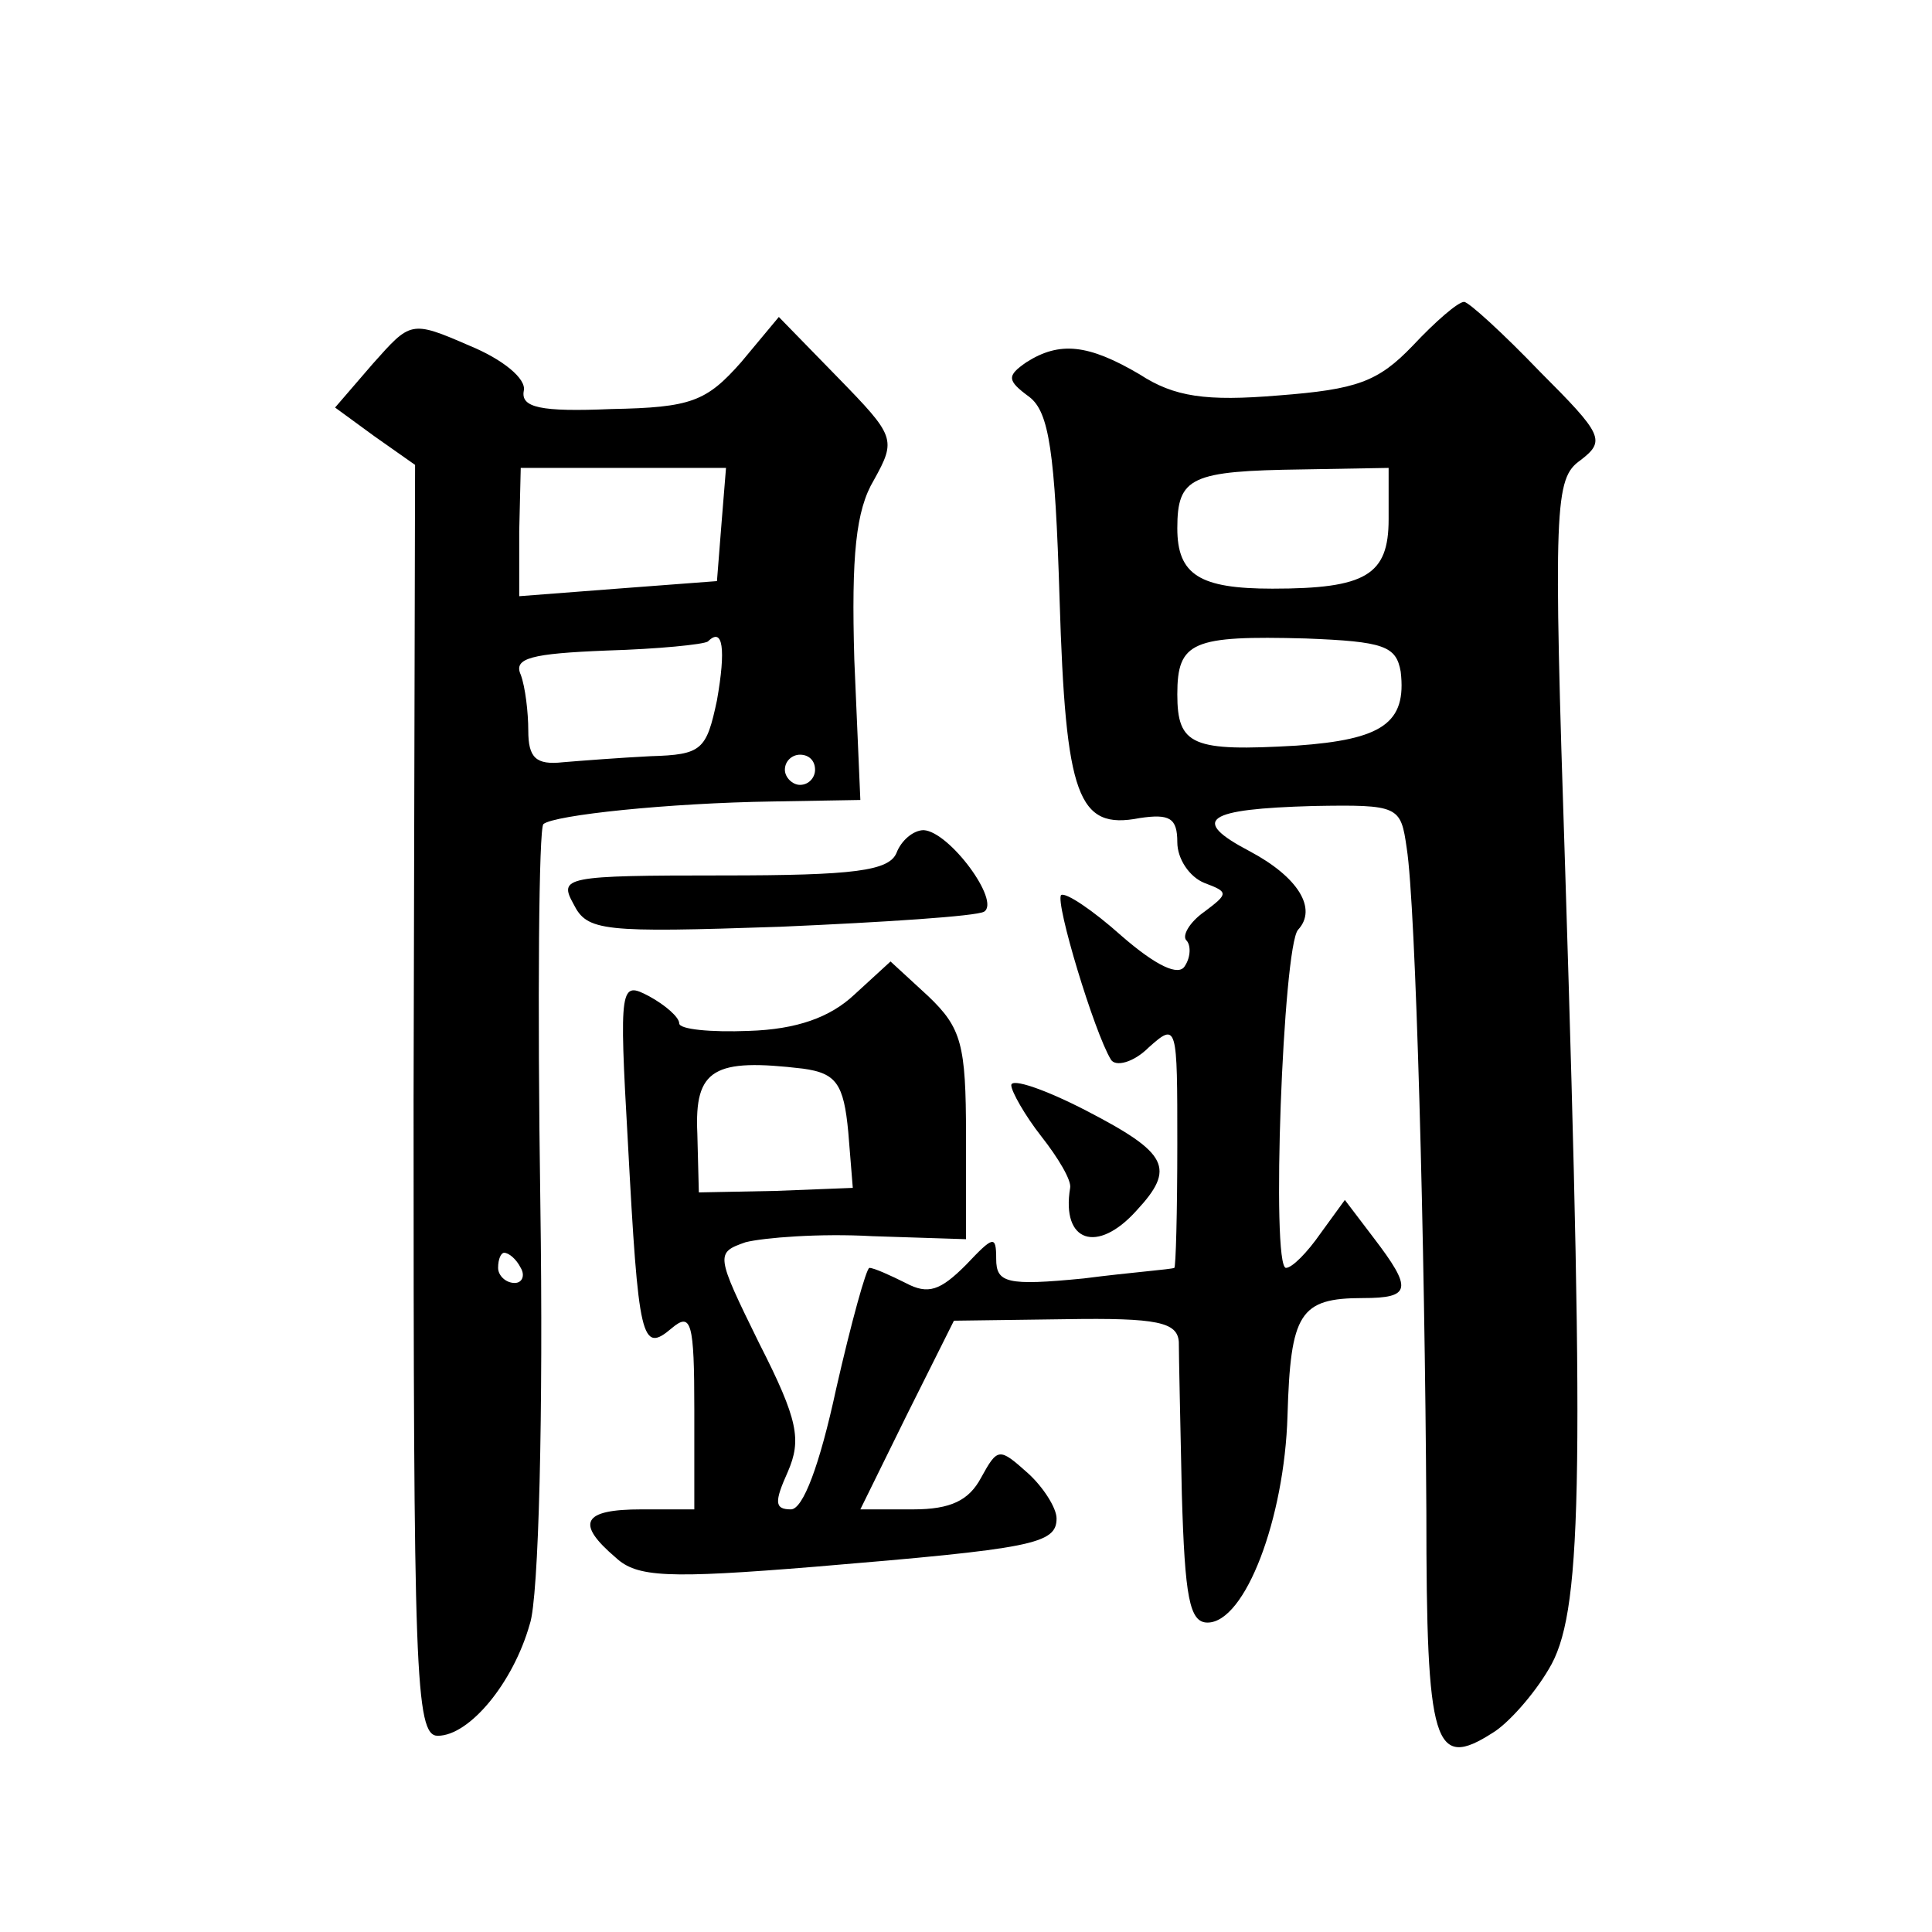 <?xml version="1.0" standalone="no"?>
<!DOCTYPE svg PUBLIC "-//W3C//DTD SVG 20010904//EN"
 "http://www.w3.org/TR/2001/REC-SVG-20010904/DTD/svg10.dtd">
<svg version="1.0" xmlns="http://www.w3.org/2000/svg"
 width="128pt" height="128pt" viewBox="0 0 128 128"
 preserveAspectRatio="xMidYMid meet">
<g transform="translate(0,128) scale(0.1,-0.1)"
fill="#0" stroke="none">
<path d="M936 1051 c-23 -24 -37 -29 -89 -33 -48 -4 -69 -1 -92 14 -34 20 -53 22
-75 8 -13 -9 -13 -12 2 -23 13 -10 17 -36 20 -134 4 -131 12 -153 53 -145 20 3
25 0 25 -16 0 -11 8 -23 18 -27 16 -6 16 -7 0 -19 -10 -7 -15 -16 -12 -19 3 -3
3 -11 -1 -17 -4 -7 -19 0 -42 20 -19 17 -37 29 -40 27 -4 -5 22 -91 33 -109 3 -5
15 -2 25 8 19 17 19 15 19 -64 0 -45 -1 -82 -2 -82 -2 -1 -29 -3 -60 -7 -51 -5
-58 -3 -58 13 0 16 -2 15 -20 -4 -17 -17 -25 -20 -40 -12 -10 5 -21 10 -24 10 -2
0 -12 -36 -22 -80 -11 -51 -22 -80 -30 -80 -11 0 -11 5 -2 25 9 21 7 34 -19 85
-29 59 -29 60 -9 67 12 3 49 6 84 4 l62 -2 0 69 c0 60 -3 71 -25 92 l-25 23 -24
-22 c-16 -15 -38 -23 -70 -24 -25 -1 -46 1 -46 5 0 4 -9 12 -20 18 -19 10 -20 8
-14 -97 7 -131 9 -140 29 -123 13 11 15 4 15 -54 l0 -66 -35 0 c-39 0 -44 -9 -17
-32 14 -13 34 -14 132 -6 144 12 160 15 160 32 0 7 -9 21 -19 30 -19 17 -20 17
-31 -3 -8 -15 -20 -21 -45 -21 l-35 0 31 63 31 62 74 1 c61 1 74 -2 75 -15 0 -9
1 -54 2 -101 2 -68 5 -85 17 -85 25 0 51 69 53 137 2 68 8 78 50 78 32 0 33 6 7
40 l-19 25 -16 -22 c-9 -13 -19 -23 -23 -23 -10 0 -2 213 8 224 13 14 0 35 -32
52 -40 21 -29 28 42 30 57 1 58 0 62 -28 6 -38 12 -260 13 -440 0 -155 5 -171 44
-146 10 6 27 25 37 42 22 36 24 116 11 529 -8 243 -7 260 10 272 17 13 15 17 -27
59 -24 25 -47 46 -50 46 -4 0 -19 -13 -34 -29z m-16 -115 c0 -37 -15 -46 -77 -46
-48 0 -63 9 -63 40 0 34 9 38 83 39 l57 1 0 -34z m8 -101 c4 -34 -12 -45 -69 -49
-69 -4 -79 0 -79 34 0 35 10 39 85 37 52 -2 60 -5 63 -22z m-366 -305 l3 -37 -51
-2 -51 -1 -1 39 c-2 43 11 50 70 43 22 -3 27 -10 30 -42z M247 1039 l-25 -29 26
-19 27 -19 -1 -421 c0 -378 1 -421 16 -421 21 0 50 35 61 74 6 17 9 142 7 278 -2
136 -1 249 2 252 7 6 83 14 152 15 l58 1 -4 93 c-2 69 1 99 13 119 15 27 14 29
-24 68 l-39 40 -25 -30 c-23 -26 -33 -30 -86 -31 -47 -2 -60 1 -58 12 2 8 -14 21
-36 30 -39 17 -39 16 -64 -12z m231 -106 l-3 -38 -66 -5 -65 -5 0 43 1 42 68 0
68 0 -3 -37z m-3 -117 c-7 -33 -10 -36 -44 -37 -20 -1 -46 -3 -58 -4 -18 -2 -23
3 -23 21 0 12 -2 29 -5 37 -5 11 7 14 57 16 34 1 64 4 67 6 10 10 12 -5 6 -39z
m65 -46 c0 -5 -4 -10 -10 -10 -5 0 -10 5 -10 10 0 6 5 10 10 10 6 0 10 -4 10 -10z
m-195 -330 c3 -5 1 -10 -4 -10 -6 0 -11 5 -11 10 0 6 2 10 4 10 3 0 8 -4 11 -10z
M594 715 c-5 -12 -28 -15 -115 -15 -105 0 -109 -1 -99 -19 9 -18 19 -19 137 -15
69 3 130 7 135 10 11 7 -23 53 -40 54 -7 0 -15 -7 -18 -15z M670 561 c0 -4 9 -20
20 -34 11 -14 20 -29 19 -34 -6 -36 18 -44 44 -15 26 28 21 38 -33 66 -27 14 -50
22 -50 17z"/>
</g>
</svg>

